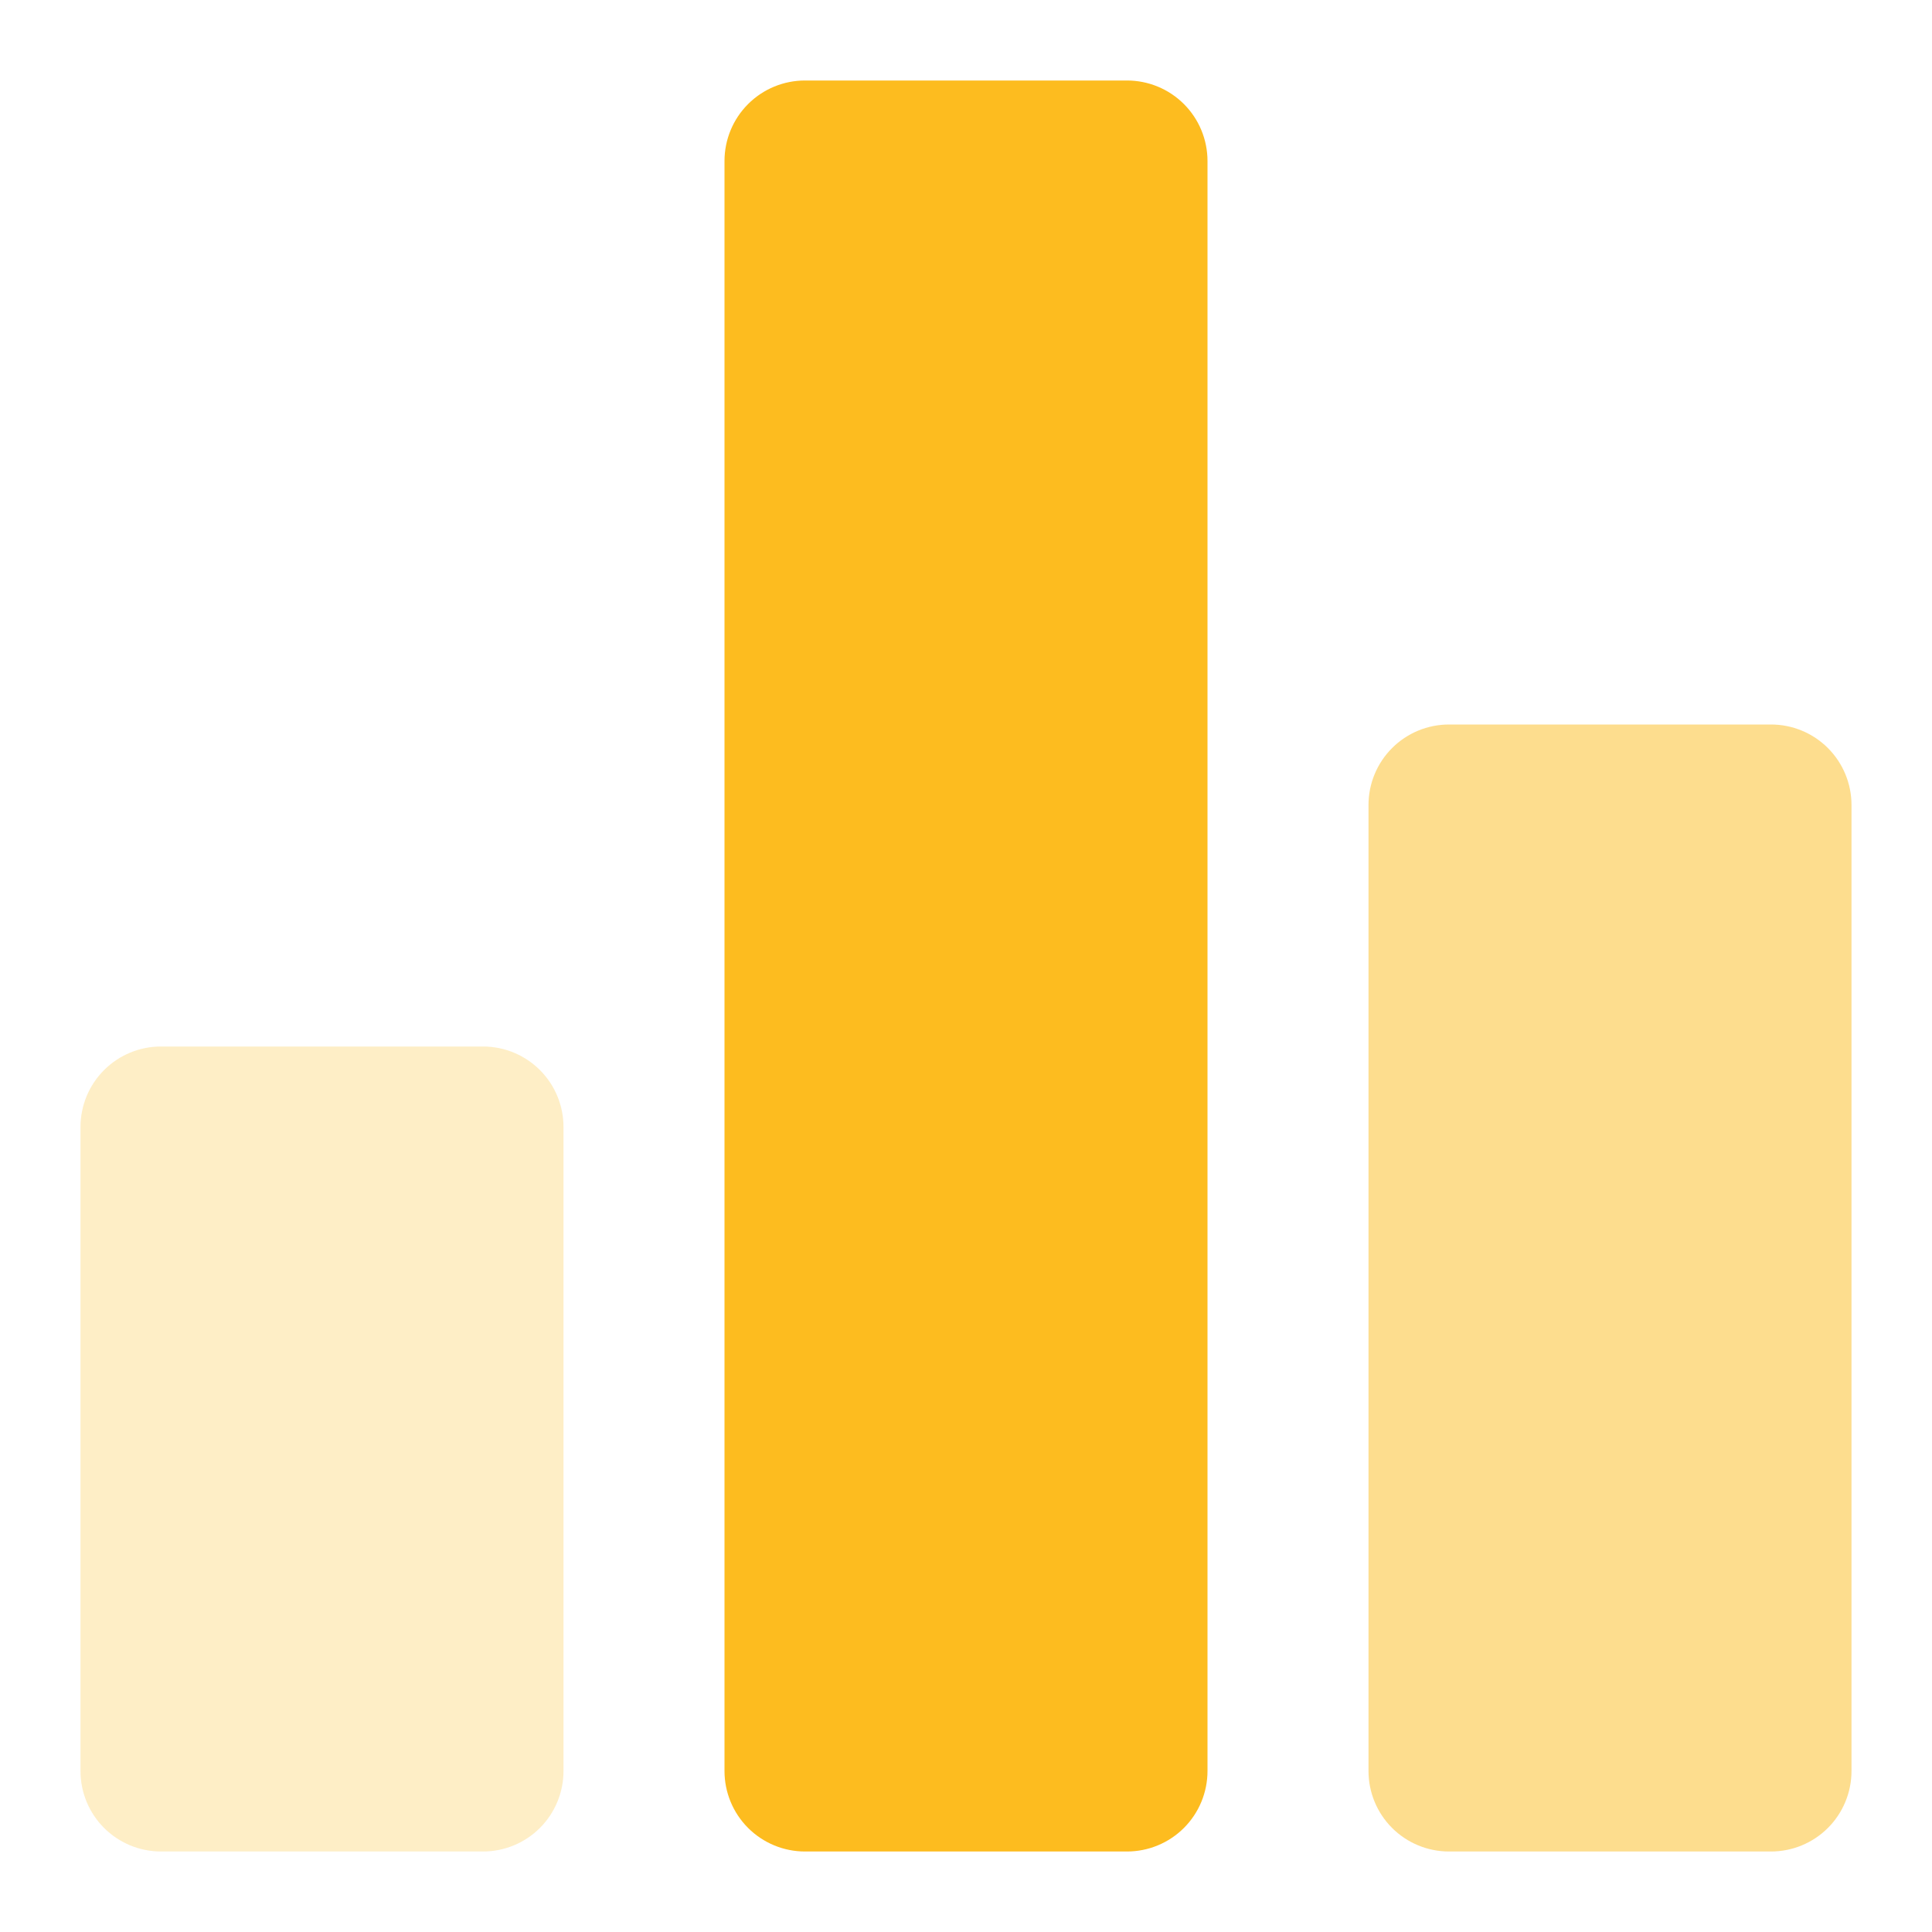 <svg width="60" height="60" viewBox="0 0 60 60" fill="none" xmlns="http://www.w3.org/2000/svg">
<path opacity="0.25" d="M15 57.5H5C4.337 57.5 3.701 57.237 3.232 56.768C2.763 56.299 2.5 55.663 2.5 55V35C2.5 34.337 2.763 33.701 3.232 33.232C3.701 32.763 4.337 32.5 5 32.5H15C15.663 32.5 16.299 32.763 16.768 33.232C17.237 33.701 17.5 34.337 17.5 35V55C17.5 55.663 17.237 56.299 16.768 56.768C16.299 57.237 15.663 57.5 15 57.5Z" fill="#FDBC1F"/>
<path d="M35 57.5H25C24.337 57.5 23.701 57.237 23.232 56.768C22.763 56.299 22.5 55.663 22.5 55V5C22.5 4.337 22.763 3.701 23.232 3.232C23.701 2.763 24.337 2.5 25 2.5H35C35.663 2.5 36.299 2.763 36.768 3.232C37.237 3.701 37.5 4.337 37.5 5V55C37.5 55.663 37.237 56.299 36.768 56.768C36.299 57.237 35.663 57.5 35 57.5Z" fill="#FDBC1F"/>
<path opacity="0.5" d="M55 57.5H45C44.337 57.5 43.701 57.237 43.232 56.768C42.763 56.299 42.5 55.663 42.5 55V25C42.5 24.337 42.763 23.701 43.232 23.232C43.701 22.763 44.337 22.5 45 22.5H55C55.663 22.5 56.299 22.763 56.768 23.232C57.237 23.701 57.5 24.337 57.5 25V55C57.5 55.663 57.237 56.299 56.768 56.768C56.299 57.237 55.663 57.5 55 57.5Z" fill="#FDBC1F"/>
</svg>
